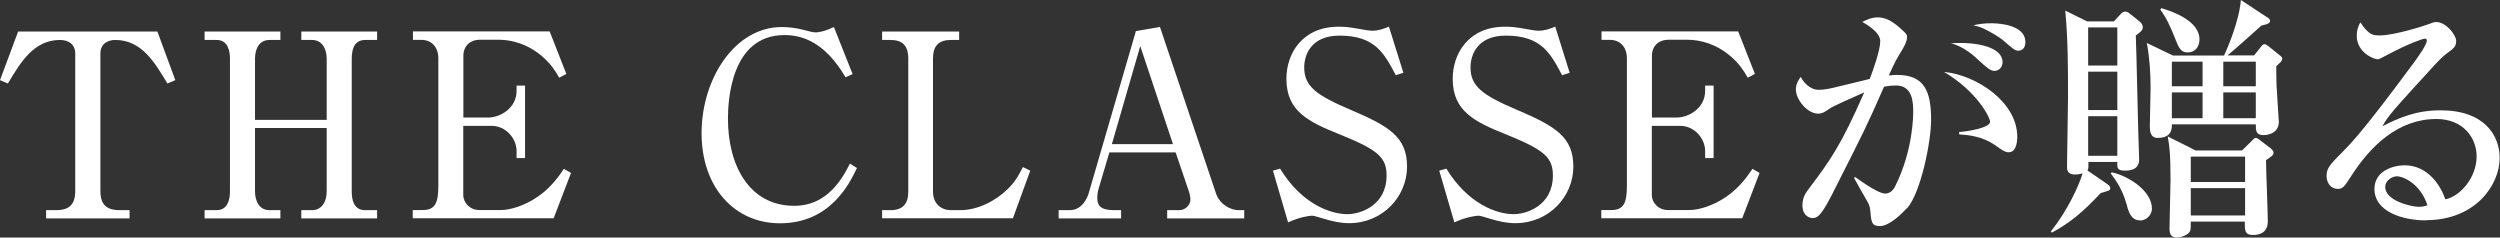 <?xml version="1.0" encoding="UTF-8"?><svg id="a" xmlns="http://www.w3.org/2000/svg" width="224.6" height="21.34" viewBox="0 0 224.6 21.34"><rect x="0" y="0" width="224.6" height="21.34" fill="#333333" stroke="none"/><defs><style>.c{fill:#fff;}</style></defs><path class="c" d="M14.14,2.83l1.61,4.37-.71.3c-1.15-1.91-2.32-3.91-4.69-3.91-.58,0-1.33.28-1.33,1.22v12.35c0,1.2.53,1.72,1.72,1.72h.9v.74h-7.5v-.74h.9c1.2,0,1.72-.53,1.72-1.72V4.81c0-.83-.6-1.22-1.38-1.22-2.35,0-3.56,2.05-4.67,3.91l-.71-.3L1.63,2.83h12.51Z"/><path class="c" d="M29.35,5.27c0-.94-.46-1.68-1.31-1.68h-.97v-.76h6.81v.76h-1.08c-.97,0-1.2.85-1.2,1.68v11.93c0,.71.16,1.68,1.2,1.68h1.08v.74h-6.81v-.74h.97c.85,0,1.31-.74,1.31-1.68v-5.7h-6.44v5.7c0,.9.41,1.68,1.29,1.68h.99v.74h-6.81v-.74h1.08c.94,0,1.2-.85,1.2-1.68V5.27c0-.69-.18-1.68-1.2-1.68h-1.08v-.76h6.81v.76h-.99c-.83,0-1.29.69-1.29,1.68v5.5h6.44v-5.5Z"/><path class="c" d="M49.75,19.61h-12.67v-.74h.9c1.06,0,1.4-.57,1.4-2.14V5.24c0-1.01-.6-1.66-1.54-1.66h-.74v-.76h12.28l1.5,3.82-.64.34c-.39-.67-.74-1.22-1.5-1.89-1.33-1.15-2.76-1.52-3.96-1.52h-1.7c-.81,0-1.45.55-1.45,1.43v5.56h2.23c1.08,0,2.55-.85,2.55-2.39v-.48h.76v6.51h-.76v-.64c0-1.13-.99-2.25-2.21-2.25h-2.58v6.23c0,.62.55,1.33,1.45,1.33h1.93c.83,0,2.09-.37,3.27-1.17,1.24-.83,1.98-1.93,2.39-2.53l.64.37-1.56,4.07Z"/><path class="c" d="M75.95,6.92c-1.82-3.1-3.84-3.77-5.47-3.77-4.85,0-5.08,5.98-5.08,7.52,0,4.12,1.86,7.82,5.96,7.82,2,0,3.7-1.1,4.99-3.79l.64.39c-.64,1.33-2.35,4.97-6.92,4.97-4.07,0-7.04-3.22-7.04-8.09s2.97-9.54,7.2-9.54c.67,0,1.29.09,1.86.23.71.18.94.25,1.2.25.14,0,.64-.02,1.63-.48l1.68,4.23-.64.28Z"/><path class="c" d="M79.25,18.88h.74c1.17,0,1.61-.62,1.61-1.68V5.27c0-1.2-.55-1.68-1.61-1.68h-.74v-.76h6.92v.76h-.74c-1.1,0-1.61.53-1.61,1.68v11.93c0,1.13.76,1.68,1.61,1.68h.85c1.49,0,3.08-.76,4.25-1.89.76-.74,1.1-1.45,1.36-1.98l.67.32-1.56,4.28h-11.75v-.74Z"/><path class="c" d="M99.67,13.68l-.97,3.27c-.09.28-.12.6-.12.83,0,.64.25,1.1,1.47,1.1h.67v.74h-5.61v-.74h1.01c1.15,0,1.61-1.22,1.7-1.56l4.23-14.53,2.16-.37,5.04,14.97c.34,1.01,1.36,1.49,2,1.49h.53v.74h-6.92v-.74h1.1c.58,0,.99-.53.99-.94,0-.21-.07-.55-.16-.8l-1.17-3.45h-5.96ZM105.38,12.95l-2.94-8.81-2.55,8.81h5.5Z"/><path class="c" d="M126.09,6.53l-.69.23c-1.03-1.95-1.86-3.56-5.06-3.56-2.6,0-3.17,1.79-3.17,2.85,0,1.72,1.1,2.51,4.18,3.82,3.45,1.47,5.06,2.44,5.06,5.1s-2.16,5.08-5.22,5.08c-.71,0-1.49-.16-2.23-.39-.8-.23-.9-.28-1.1-.28-.28,0-1.22.16-2.14.6l-1.36-4.65.64-.18c1.96,3.2,4.55,4.09,6.05,4.09,1.2,0,3.52-.8,3.52-3.47,0-1.63-.78-2.3-4.12-3.66-2.94-1.17-4.88-2.12-4.88-5.04,0-2.23,1.4-4.67,4.69-4.67.62,0,.85.02,2.16.25.25.05.62.11.87.11.51,0,1.01-.16,1.49-.37l1.29,4.12Z"/><path class="c" d="M141.03,6.53l-.69.23c-1.03-1.95-1.86-3.56-5.06-3.56-2.6,0-3.17,1.79-3.17,2.85,0,1.72,1.1,2.51,4.18,3.82,3.45,1.47,5.06,2.44,5.06,5.1s-2.16,5.08-5.22,5.08c-.71,0-1.49-.16-2.23-.39-.8-.23-.9-.28-1.1-.28-.28,0-1.22.16-2.14.6l-1.36-4.65.64-.18c1.96,3.2,4.55,4.09,6.05,4.09,1.2,0,3.52-.8,3.52-3.47,0-1.63-.78-2.3-4.12-3.66-2.94-1.17-4.88-2.12-4.88-5.04,0-2.23,1.4-4.67,4.69-4.67.62,0,.85.02,2.16.25.25.05.62.11.87.11.51,0,1.01-.16,1.49-.37l1.29,4.12Z"/><path class="c" d="M156.53,19.61h-12.67v-.74h.9c1.06,0,1.4-.57,1.4-2.14V5.24c0-1.01-.6-1.66-1.54-1.66h-.74v-.76h12.28l1.5,3.82-.64.34c-.39-.67-.74-1.22-1.5-1.89-1.33-1.15-2.76-1.52-3.96-1.52h-1.7c-.81,0-1.45.55-1.45,1.43v5.56h2.23c1.08,0,2.55-.85,2.55-2.39v-.48h.76v6.51h-.76v-.64c0-1.13-.99-2.25-2.21-2.25h-2.58v6.23c0,.62.55,1.33,1.45,1.33h1.93c.83,0,2.09-.37,3.27-1.17,1.24-.83,1.98-1.93,2.39-2.53l.64.37-1.56,4.07Z"/><path class="c" d="M171.3,18.72c-.44.48-1.56,1.59-2.41,1.59-.74,0-.78-.34-.87-1.45-.02-.21-.09-.48-.23-.71-.41-.71-1.13-1.98-1.22-2.16l.09-.09c.87.62,2.14,1.49,2.71,1.49.44,0,.74-.34.9-.67,1.61-3.24,1.61-6.35,1.61-6.65,0-.76,0-2.39-1.54-2.39-.11,0-.53,0-1.08.11-1.54,3.52-1.82,4.05-4.32,8.99-.46.92-1.08,2.16-1.54,2.58-.16.14-.32.23-.55.23-.32,0-.92-.23-.92-1.15,0-.71.3-1.13.67-1.61,1.72-2.3,2.76-3.66,4.88-8.53-1.06.48-2.74,1.2-3.13,1.47-.3.21-.6.44-1.01.44-.97,0-2-1.26-2-2.18,0-.53.28-.9.44-1.13.18.39.76,1.17,1.63,1.17.46,0,1.04-.11,1.93-.34.41-.09,2.25-.55,2.64-.64.32-.85.94-2.58.94-3.4s-1.33-1.56-1.61-1.72c.3-.16.8-.41,1.38-.41.64,0,1.31.25,2.39,1.31.16.16.25.25.25.46,0,.41-.32.94-.44,1.15-.46.76-.64,1.03-1.2,2.3.23-.02.44-.05.74-.05,2.44,0,3.06,1.43,3.06,4.05,0,1.89-.9,6.51-2.18,7.96ZM180.47,13.68c-.34,0-.64-.21-1.17-.6-1.2-.83-2.35-.94-3.29-1.01v-.21c.97-.07,2.78-.41,2.78-.92,0-.37-1.15-2.71-4.14-4.48,2.92.28,6.58,2.71,6.58,5.82,0,.69-.18,1.4-.76,1.4ZM179.18,6.37c-.37,0-.69-.3-1.4-.94-.3-.3-1.33-1.26-2.51-1.54,2.21-.16,4.64.3,4.64,1.7,0,.44-.32.78-.74.78ZM181.34,4.55c-.32,0-.44-.11-1.43-.97-.25-.21-1.01-.69-1.7-1.01-.41-.18-.64-.23-.94-.3.44-.09.9-.18,1.59-.18.48,0,3.1.05,3.1,1.7,0,.39-.18.76-.62.76Z"/><path class="c" d="M191.88,3.17c.07,1.66.21,8.97.28,10.46.02.39.02.64.02.69,0,.83-.64,1.01-1.27,1.01-.71,0-.71-.25-.69-.78h-2.6c.02.6-.02.67-.09.76l1.75,1.2c.18.14.3.21.3.39,0,.21-.09.23-.85.44-1.63,1.75-2.76,2.67-4.39,3.56l-.09-.11c1.49-1.86,2.53-4.12,2.85-5.22-.37.11-.6.11-.69.11-.71,0-.71-.48-.71-.71,0-.83.09-5.27.09-6.25,0-2.6,0-5.2-.25-7.77l1.96.97h2.41l.69-.74c.07-.07.23-.14.34-.14.09,0,.23.05.28.09l1.01.8c.18.14.28.37.28.51,0,.3-.23.44-.62.74ZM190.22,2.46h-2.62v3.43h2.62v-3.43ZM190.22,6.44h-2.62v3.45h2.62v-3.45ZM190.22,10.44h-2.62v3.56h2.62v-3.56ZM192.27,19.8c-.85,0-1.06-.83-1.24-1.52-.37-1.33-1.03-2.21-1.4-2.69l.09-.11c1.5.32,3.61,1.66,3.61,3.27,0,.53-.48,1.06-1.06,1.06ZM204.91,5.56c-.07.07-.3.28-.41.39,0,.46,0,.92.02,1.63.02.53.21,3.29.21,3.36,0,1.2-1.31,1.2-1.36,1.2-.69,0-.71-.37-.71-.97h-7.54c0,.41,0,1.22-1.29,1.22-.64,0-.69-.62-.69-1.06,0-.16.07-3.01.07-3.4,0-1.38-.09-2.74-.34-4.07l2.35,1.13h4.58c.21-.39,1.38-3.08,1.52-4.99l2.34,1.54c.14.07.28.18.28.34,0,.18-.18.3-.76.41-.6.55-2.58,2.3-3.06,2.69h2.39l.69-.87c.07-.07.14-.14.23-.14.12,0,.23.07.37.18l.94.76c.12.09.3.23.3.34s-.07.23-.12.3ZM196.54,4.71c-.64,0-.8-.41-1.2-1.43-.3-.76-.74-1.75-1.26-2.41l.09-.14c1.1.32,3.43,1.17,3.43,2.81,0,.69-.41,1.17-1.06,1.17ZM203.58,14.39c0,.87.16,4.71.16,5.5,0,1.22-1.08,1.22-1.33,1.22-.74,0-.74-.39-.74-1.2h-4.85c0,.62,0,.8-.14.97-.25.3-.8.46-1.1.46-.62,0-.67-.41-.67-.87,0-.69.09-3.68.09-4.28,0-2.41-.09-2.99-.25-3.93l2.51,1.26h4.16l.85-.83c.14-.14.25-.3.39-.3s.3.14.44.25l.9.69c.11.09.25.23.25.37,0,.23-.07.28-.67.69ZM197.88,5.54h-2.76v2.21h2.76v-2.21ZM197.88,8.3h-2.76v2.32h2.76v-2.32ZM201.7,14.07h-4.88v2.28h4.88v-2.28ZM201.7,16.9h-4.88v2.46h4.88v-2.46ZM202.66,5.54h-2.92v2.21h2.92v-2.21ZM202.66,8.3h-2.92v2.32h2.92v-2.32Z"/><path class="c" d="M217.97,19.8c-2.16,0-4.65-.8-4.65-2.83,0-1.61,1.68-2.12,2.71-2.12,2.09,0,3.24,1.82,3.66,3.06,1.36-.28,2.81-1.98,2.81-3.86,0-1.68-1.22-3.36-3.61-3.36-3.4,0-5.89,2.37-7.66,5.13-.6.92-.74,1.15-1.2,1.15-.57,0-1.01-.46-1.01-1.17s.3-1.01,1.56-2.28c1.36-1.33,3.86-4.62,6.28-7.89.34-.46,1.17-1.61,1.17-2,0-.11-.09-.16-.18-.16-.18,0-1.49.46-3.22,1.38-.32.18-.92.48-.99.48-.39,0-1.91-.62-1.91-2.12,0-.57.18-.94.32-1.2.8,1.17,1.13,1.17,1.79,1.17,1.26,0,4.09-.9,4.23-.97.55-.21.62-.23.8-.23.92,0,1.79,1.2,1.79,1.68,0,.53-.16.64-.92,1.2-.23.18-.46.39-.85.8-3.89,4.25-4.32,4.71-4.85,5.68,1.45-.74,2.99-1.43,5.22-1.43,3.96,0,5.31,2.28,5.31,4.28,0,2.41-2.16,5.59-6.62,5.59ZM215.33,15.84c-.39,0-1.04.34-1.04.97,0,1.24,2.37,1.77,3.01,1.77.39,0,.58-.07.78-.14-.62-1.91-2.14-2.6-2.76-2.6Z"/></svg>